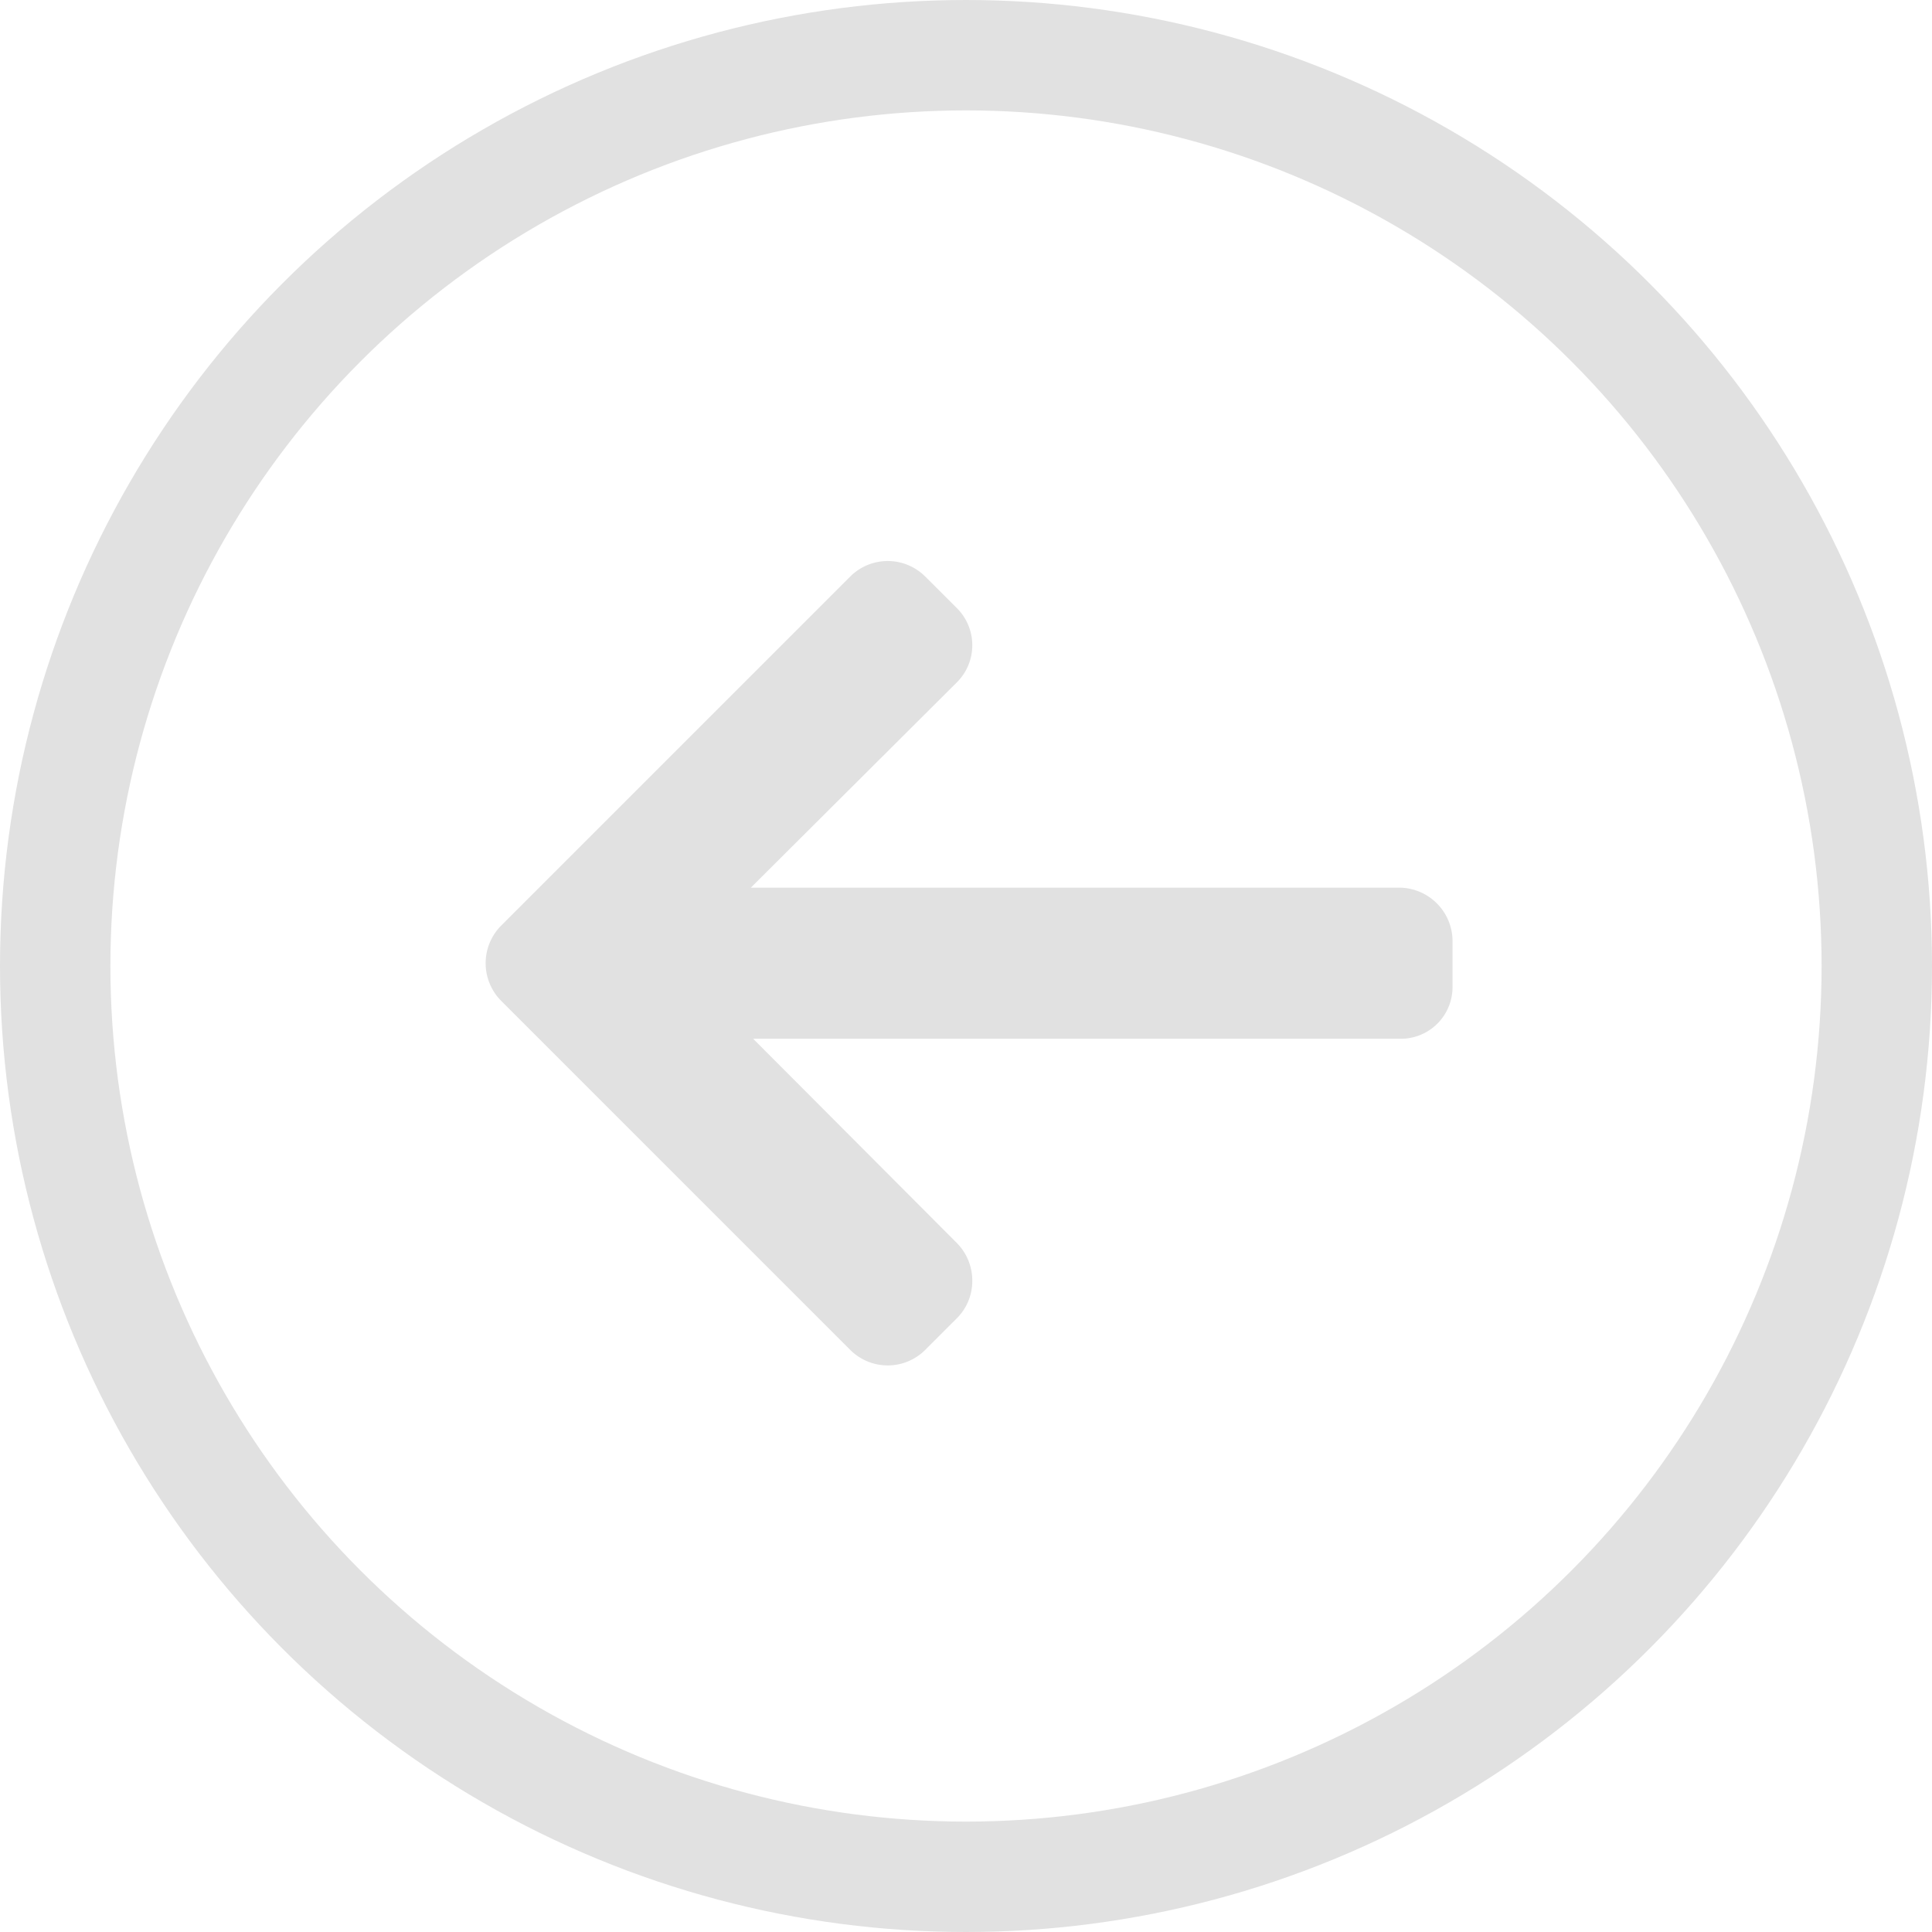 <svg xmlns="http://www.w3.org/2000/svg" viewBox="0 0 35 35">
  <g id="Group_189" data-name="Group 189" transform="translate(35.097 35) rotate(180)" opacity="0.12">
    <g id="Group_613" data-name="Group 613">
      <g id="right-arrow_6_" data-name="right-arrow (6)" transform="translate(8.783 10.264)">
        <g id="Group_125" data-name="Group 125" transform="translate(0 0)">
          <path id="Path_257" data-name="Path 257" d="M17.236,6.606,10.91.28a.961.961,0,0,0-1.356,0L8.98.854a.952.952,0,0,0-.28.678.97.97,0,0,0,.28.686l3.69,3.7H.946A.936.936,0,0,0,0,6.859v.812a.971.971,0,0,0,.946.984H12.712L8.98,12.374a.949.949,0,0,0,0,1.346l.574.573a.962.962,0,0,0,1.356,0l6.326-6.326a.967.967,0,0,0,0-1.361Z"/>
        </g>
      </g>
      <g id="Ellipse_7" data-name="Ellipse 7" transform="translate(0.097)" fill="none" stroke="#000" stroke-width="2">
        <circle cx="17.5" cy="17.5" r="17.5" stroke="none"/>
        <circle cx="17.5" cy="17.5" r="16.5" fill="none"/>
      </g>
    </g>
  </g>
</svg>

